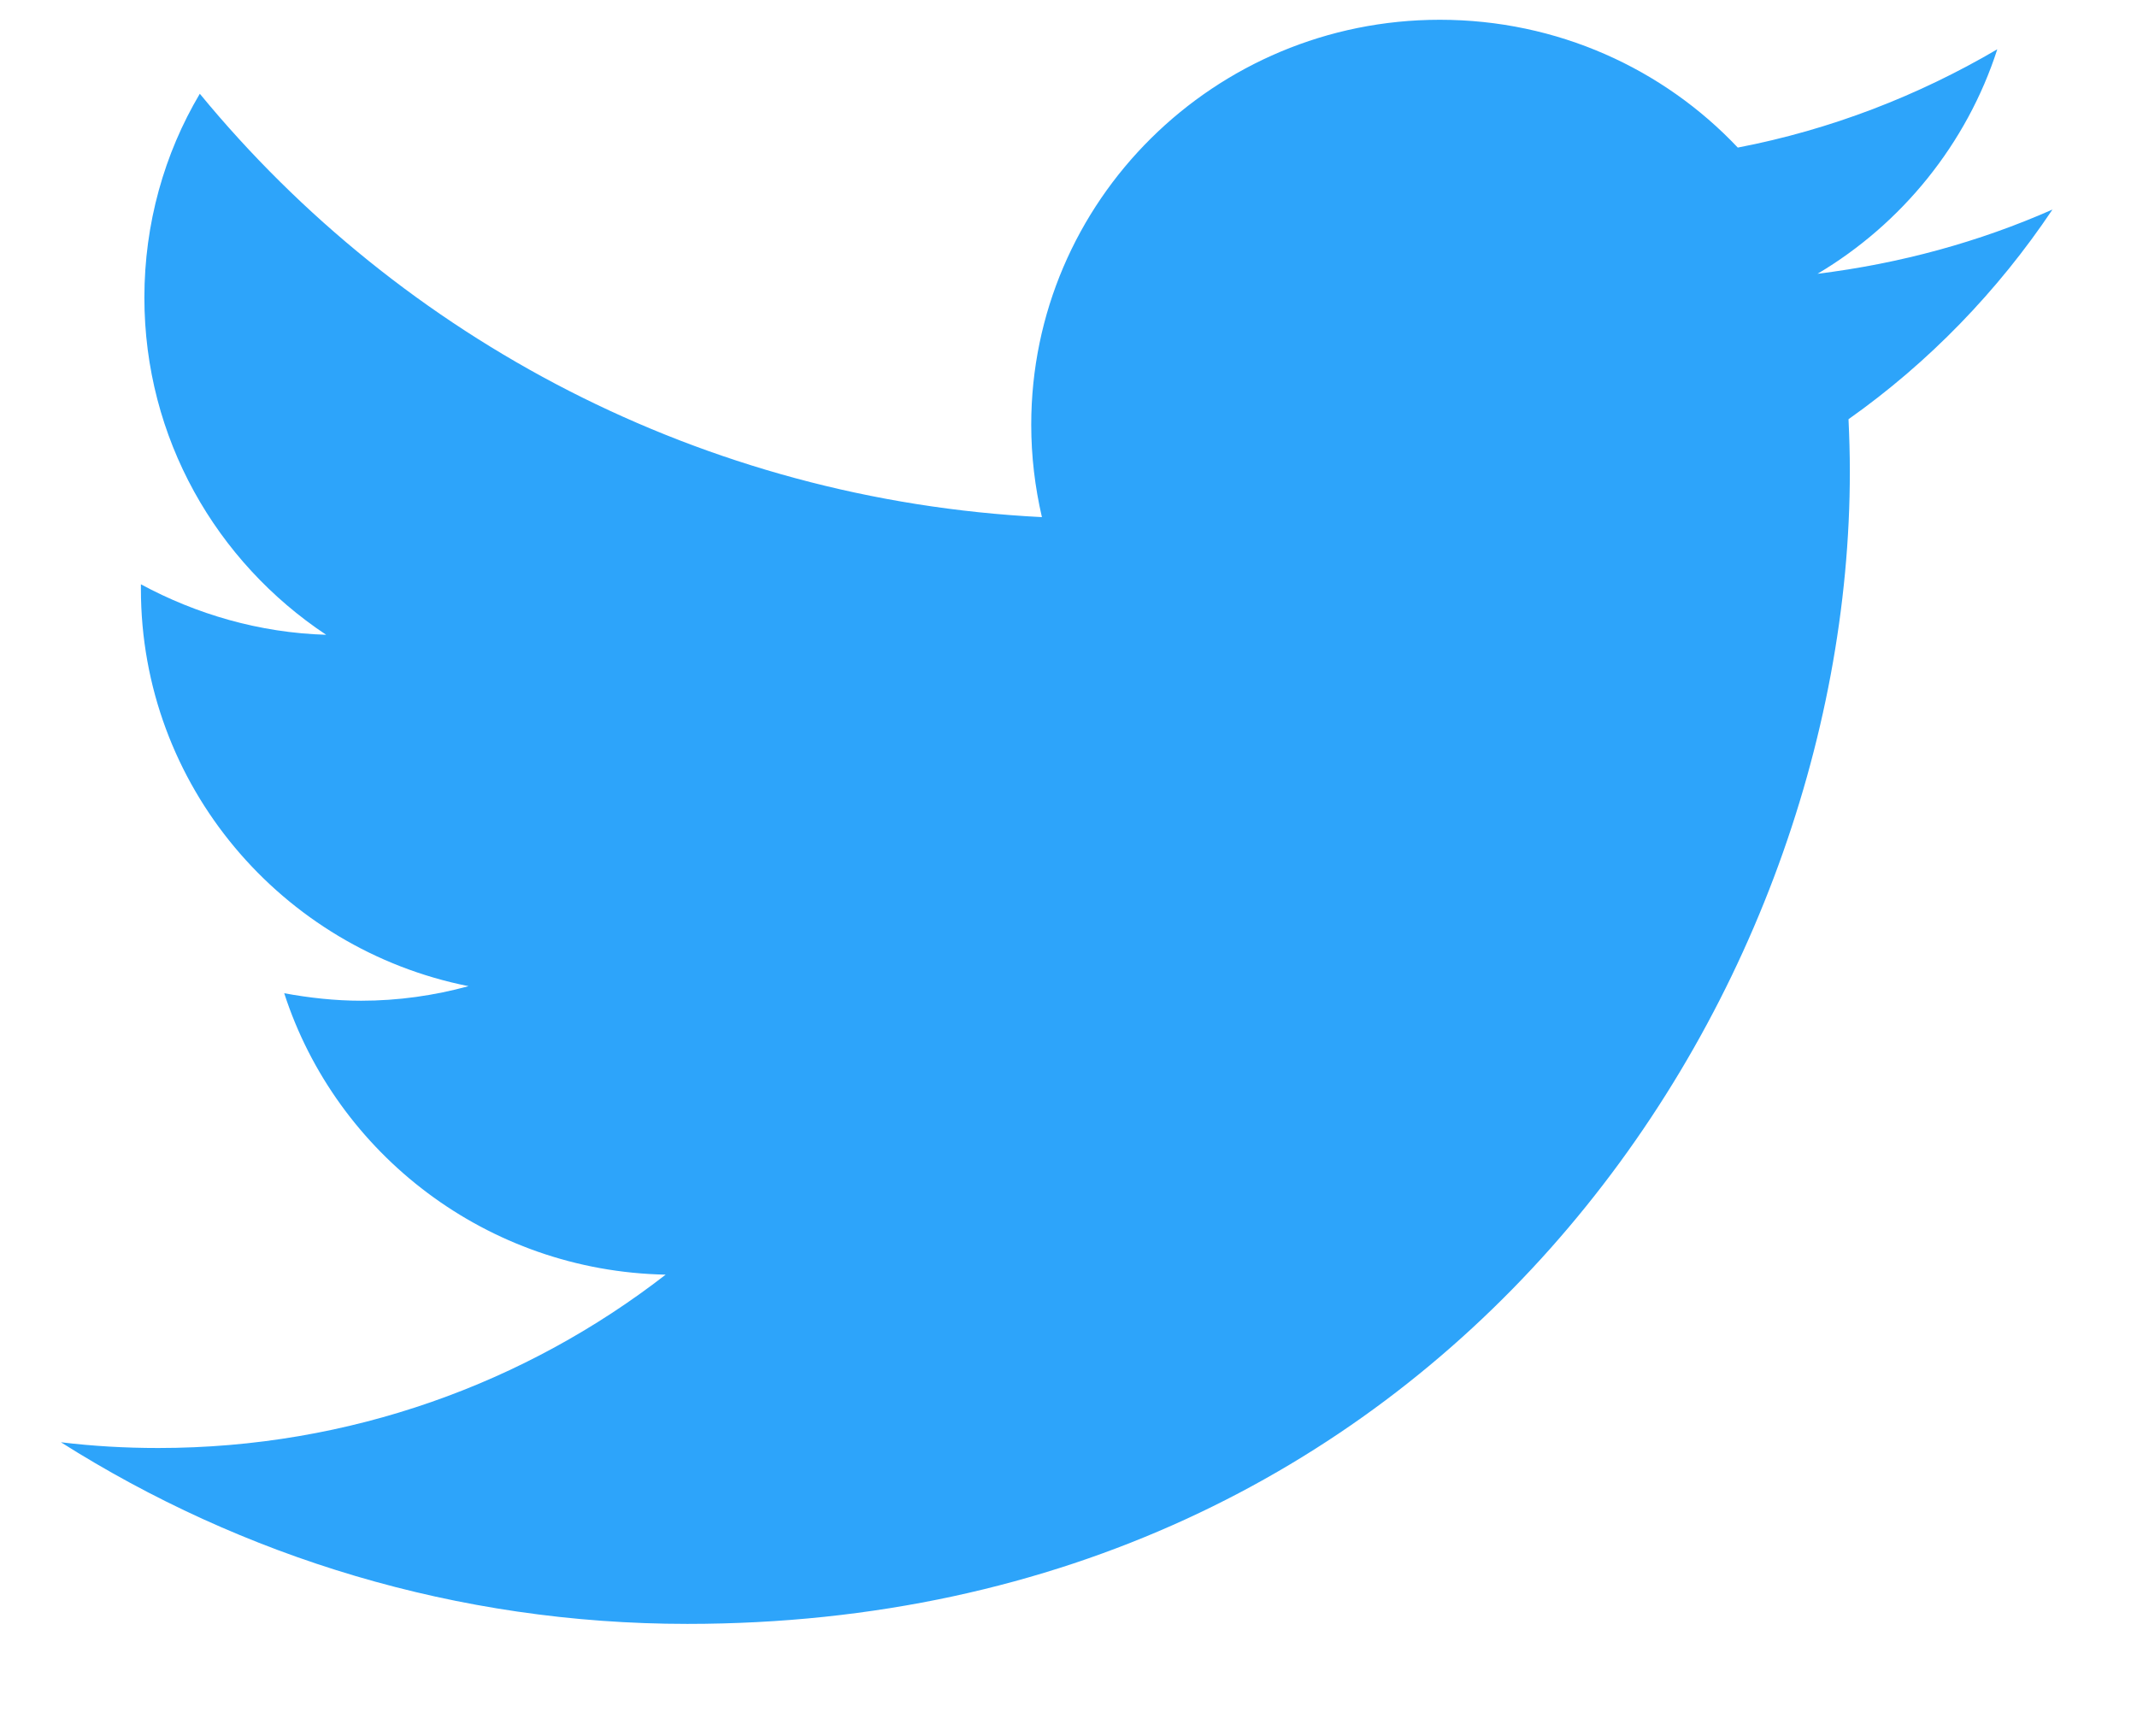 <svg width="16" height="13" viewBox="0 0 16 13" fill="none" xmlns="http://www.w3.org/2000/svg">
<path d="M15.367 1.569C14.819 1.811 14.229 1.973 13.608 2.05C14.24 1.675 14.726 1.076 14.954 0.369C14.363 0.716 13.708 0.971 13.011 1.105C12.454 0.515 11.66 0.148 10.78 0.148C9.091 0.148 7.721 1.506 7.721 3.18C7.721 3.417 7.749 3.648 7.801 3.872C5.259 3.744 3.004 2.536 1.496 0.702C1.23 1.15 1.081 1.675 1.081 2.228C1.081 3.281 1.62 4.207 2.442 4.753C1.94 4.738 1.468 4.598 1.055 4.375C1.055 4.384 1.055 4.397 1.055 4.41C1.055 5.881 2.11 7.106 3.508 7.384C3.252 7.454 2.982 7.493 2.704 7.493C2.507 7.493 2.314 7.471 2.128 7.437C2.517 8.639 3.646 9.518 4.984 9.544C3.937 10.356 2.619 10.842 1.185 10.842C0.937 10.842 0.695 10.828 0.456 10.799C1.81 11.656 3.419 12.159 5.146 12.159C10.772 12.159 13.85 7.539 13.85 3.531C13.85 3.399 13.846 3.268 13.84 3.139C14.44 2.715 14.958 2.18 15.367 1.569Z" fill="#2DA4FA"/>
</svg>
